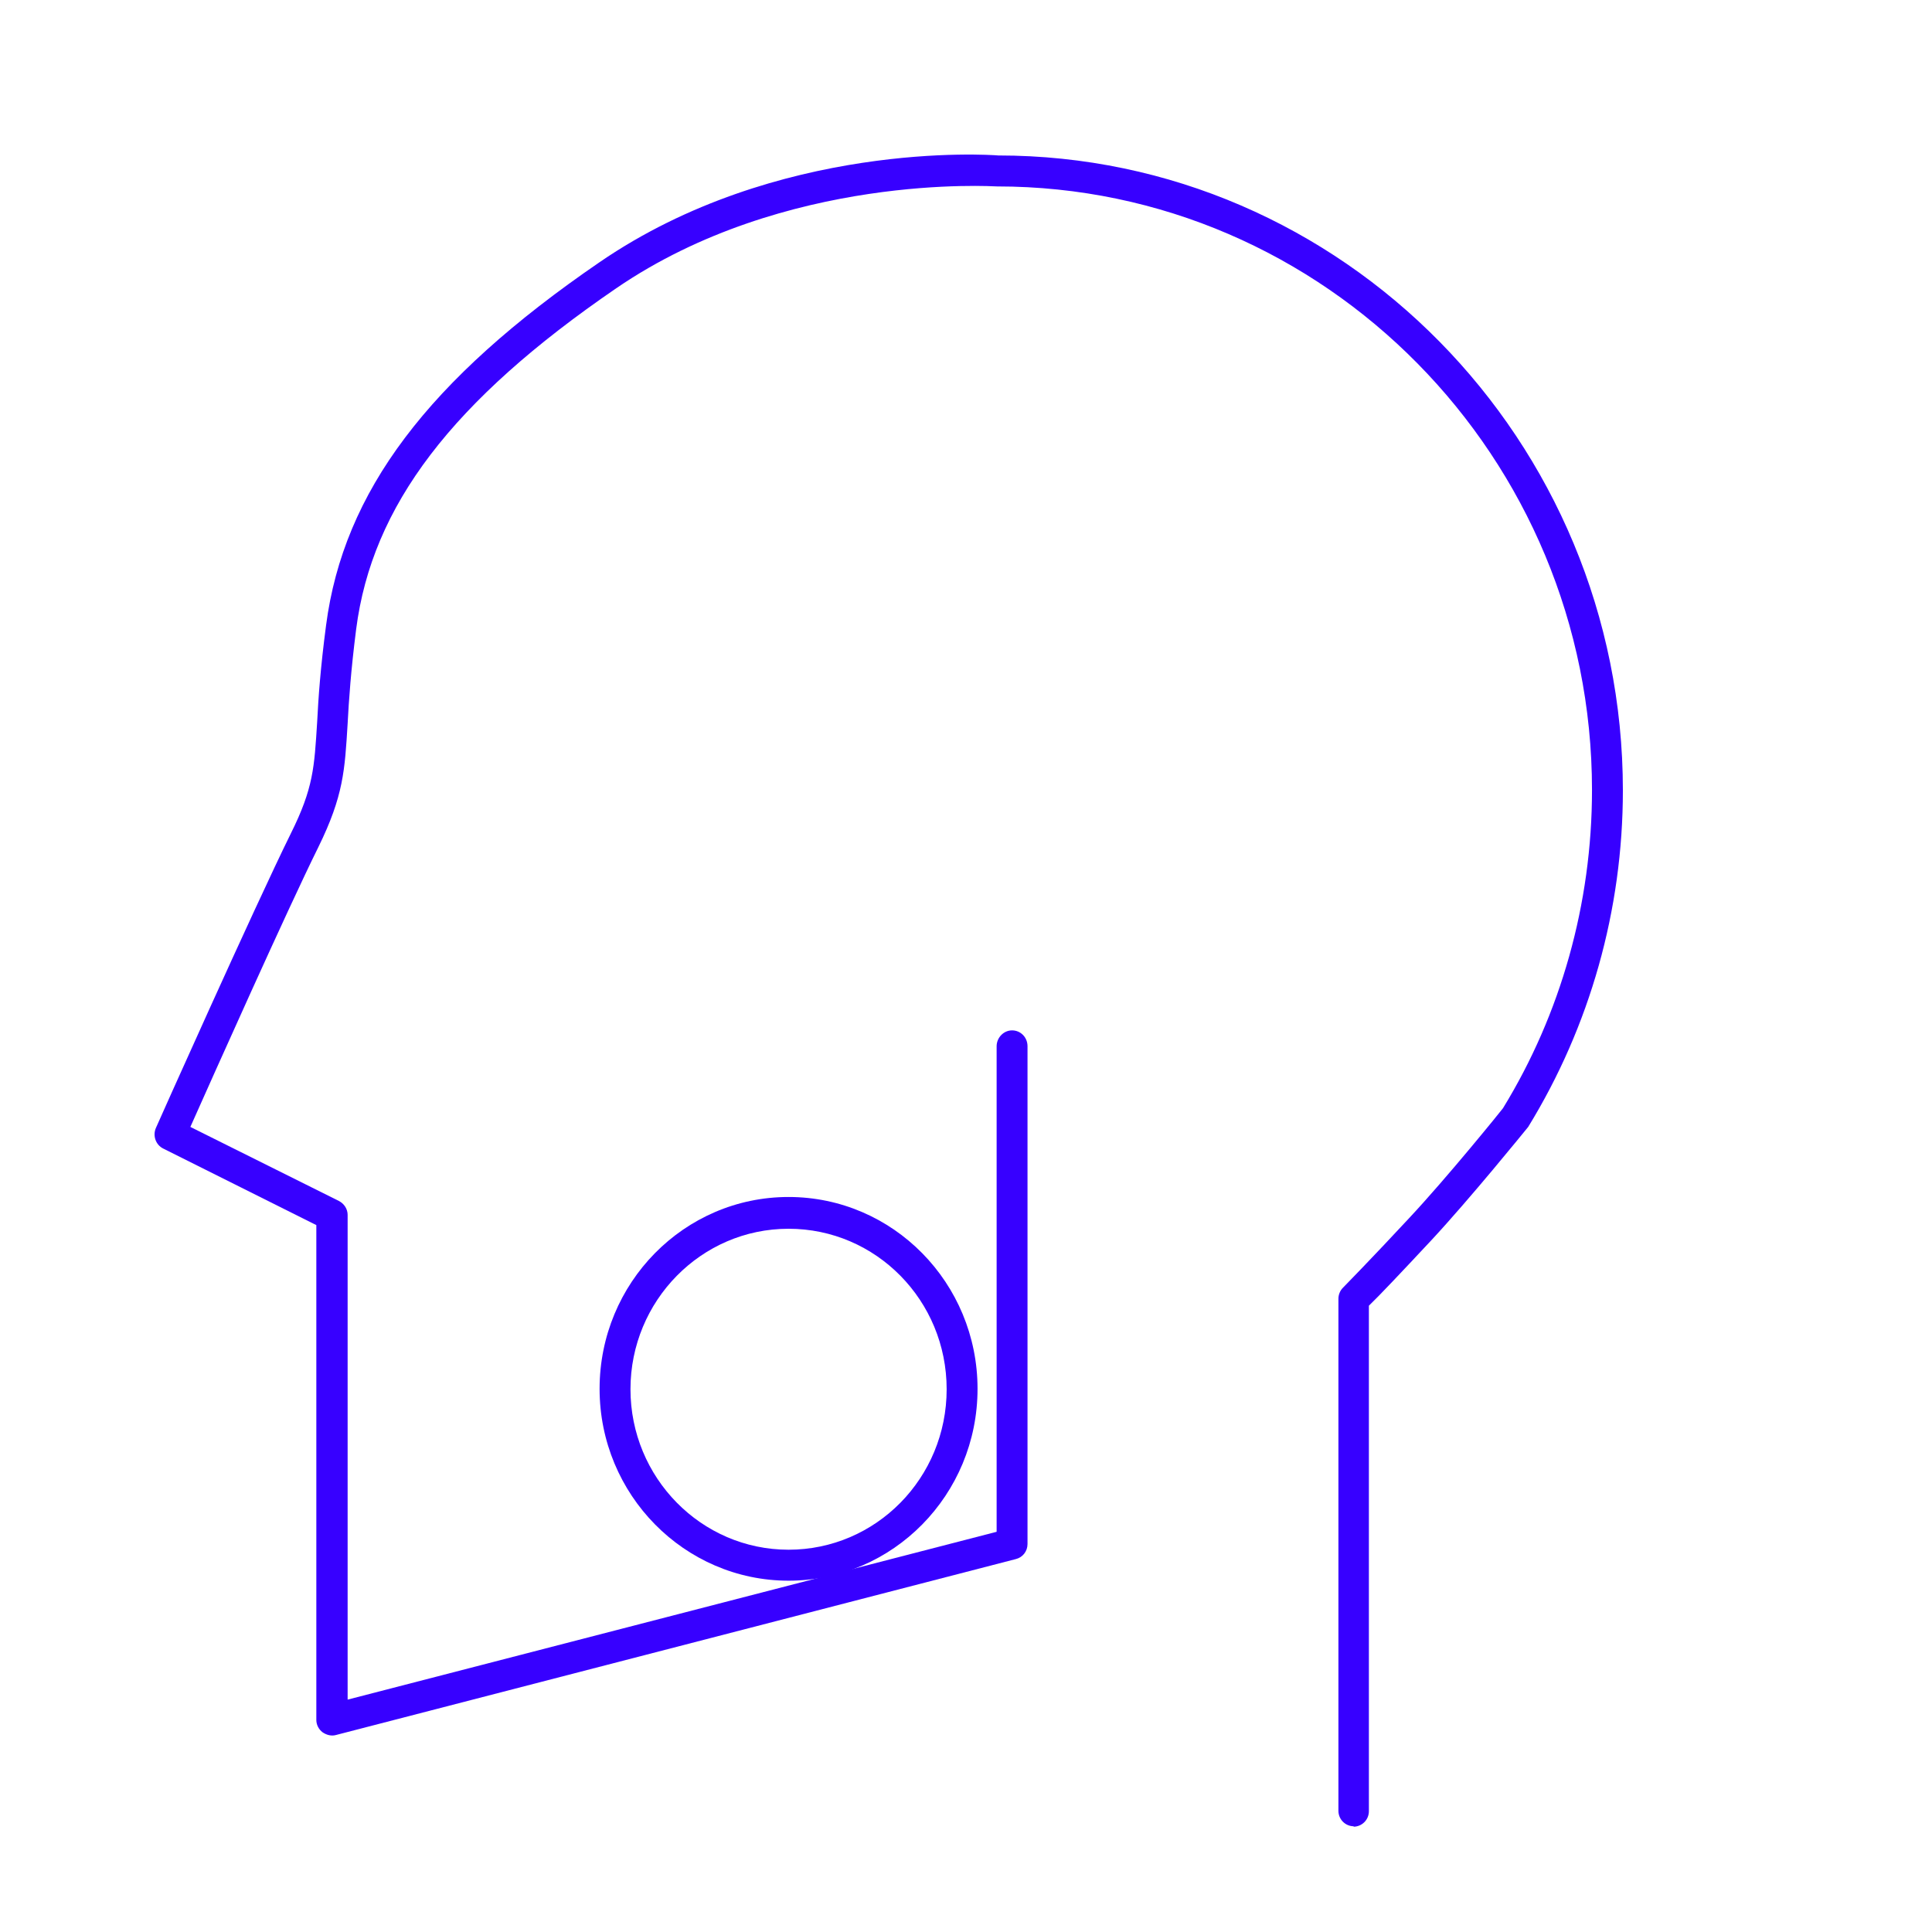 <svg width="75" height="75" viewBox="0 0 75 75" fill="none" xmlns="http://www.w3.org/2000/svg">
<path d="M30.612 47.7C27.22 47.7 24.475 50.499 24.475 53.93C24.475 57.361 27.22 60.16 30.612 60.16C34.004 60.16 36.749 57.377 36.749 53.93C36.749 50.483 34.004 47.7 30.612 47.7ZM30.612 61.362C26.573 61.362 23.276 58.025 23.276 53.914C23.276 49.803 26.558 46.467 30.612 46.467C34.666 46.467 37.948 49.803 37.948 53.914C37.948 58.025 34.666 61.362 30.612 61.362Z" fill="#3700FF"/>
<path d="M52.556 70.896C52.225 70.896 51.957 70.627 51.957 70.295V50.42C51.957 50.261 52.02 50.103 52.13 49.993C52.13 49.993 53.187 48.917 54.686 47.305C56.169 45.724 58.33 43.051 58.346 43.02C60.586 39.367 61.801 35.082 61.801 30.67C61.801 17.752 51.436 7.237 38.705 7.237C38.579 7.237 30.486 6.699 23.923 11.19C17.55 15.554 14.442 19.634 13.826 24.425C13.621 26.038 13.543 27.176 13.495 28.093C13.385 29.896 13.337 30.892 12.359 32.884C11.16 35.303 8.242 41.834 7.39 43.747L13.164 46.625C13.369 46.736 13.495 46.941 13.495 47.162V65.979L38.689 59.464V40.616C38.689 40.284 38.958 39.999 39.289 39.999C39.62 39.999 39.888 40.268 39.888 40.616V59.938C39.888 60.223 39.699 60.46 39.431 60.524L13.038 67.354C12.864 67.402 12.675 67.354 12.517 67.244C12.375 67.133 12.28 66.959 12.28 66.769V47.558L6.333 44.585C6.049 44.443 5.923 44.095 6.049 43.794C6.08 43.715 9.882 35.209 11.287 32.362C12.17 30.591 12.201 29.785 12.312 28.03C12.359 27.097 12.438 25.943 12.659 24.267C13.337 19.096 16.603 14.748 23.276 10.178C30.17 5.45 38.405 6.004 38.752 6.035C52.099 6.035 63 17.088 63 30.686C63 35.319 61.722 39.841 59.324 43.747C59.182 43.921 57.068 46.53 55.554 48.158C54.402 49.392 53.519 50.325 53.14 50.688V70.311C53.14 70.643 52.872 70.912 52.541 70.912L52.556 70.896Z" fill="#3700FF"/>
</svg>
